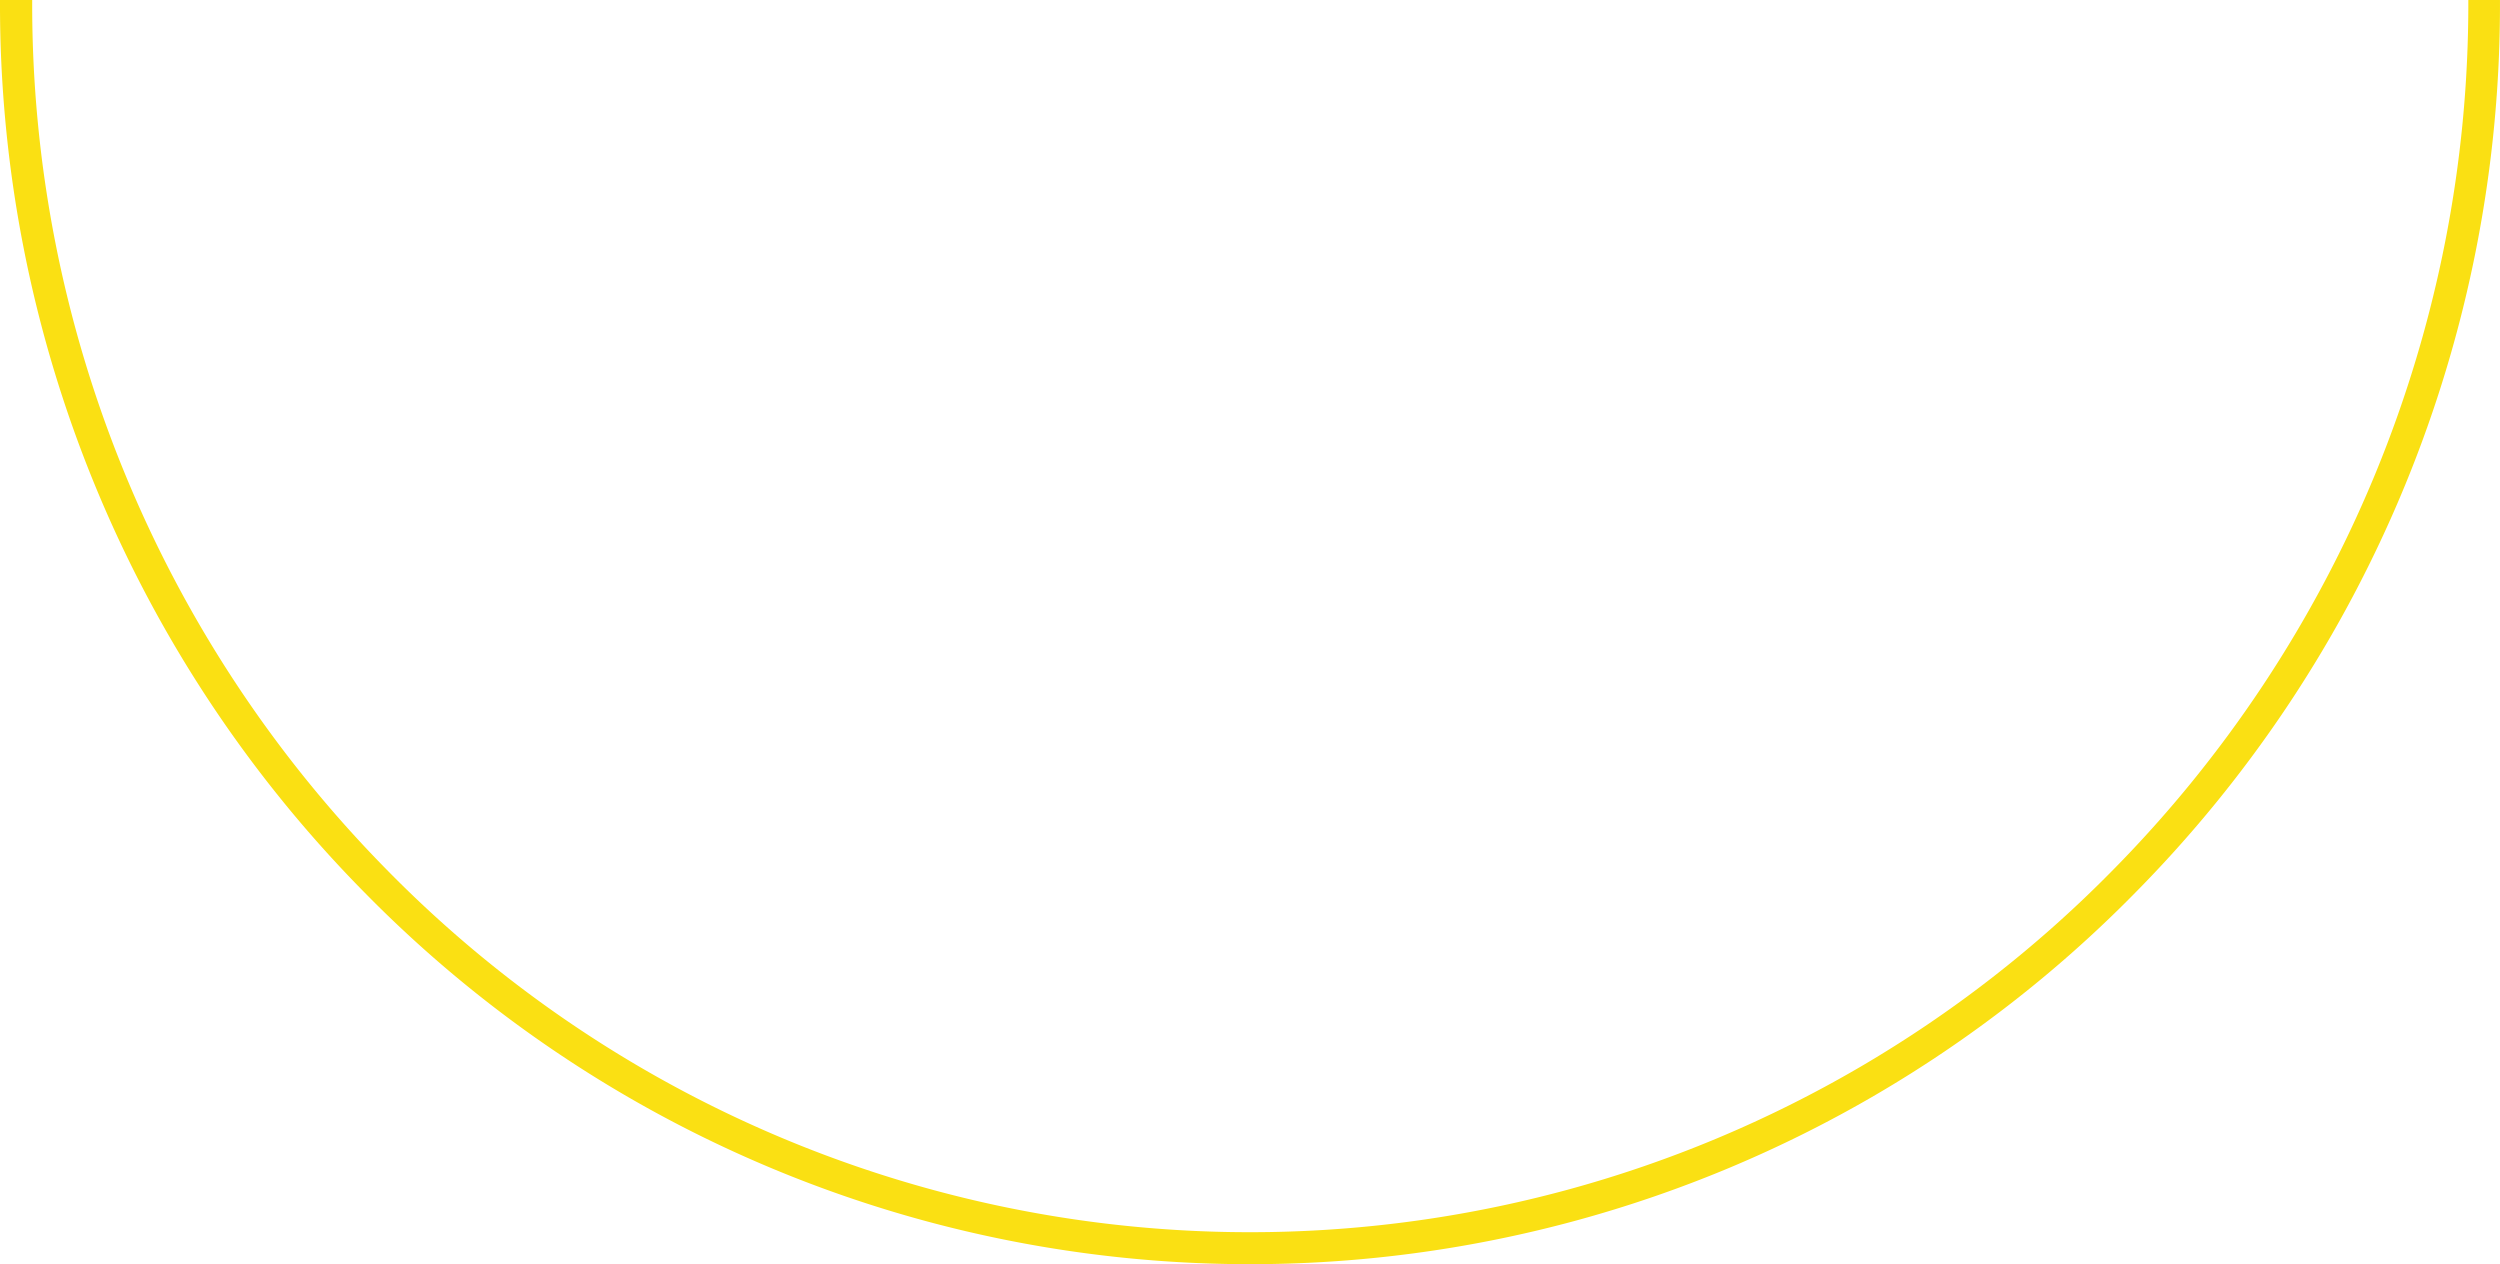 <?xml version="1.0" encoding="UTF-8"?> <svg xmlns="http://www.w3.org/2000/svg" id="Слой_1" data-name="Слой 1" viewBox="0 0 129.827 65.649"> <defs> <style>.cls-1{fill:#fae013;}</style> </defs> <title>Безымянный-1</title> <path class="cls-1" d="M247.553,363.206a65.603,65.603,0,0,1-19.02,46.353,64.422,64.422,0,0,1-91.786,0A65.603,65.603,0,0,1,117.727,363.206v-.086H119.399v.086a64.001,64.001,0,0,0,18.51,45.179,62.791,62.791,0,0,0,89.461,0,64.025,64.025,0,0,0,18.539-45.179v-.086h1.644Z" transform="translate(-117.727 -363.12)"></path> </svg> 